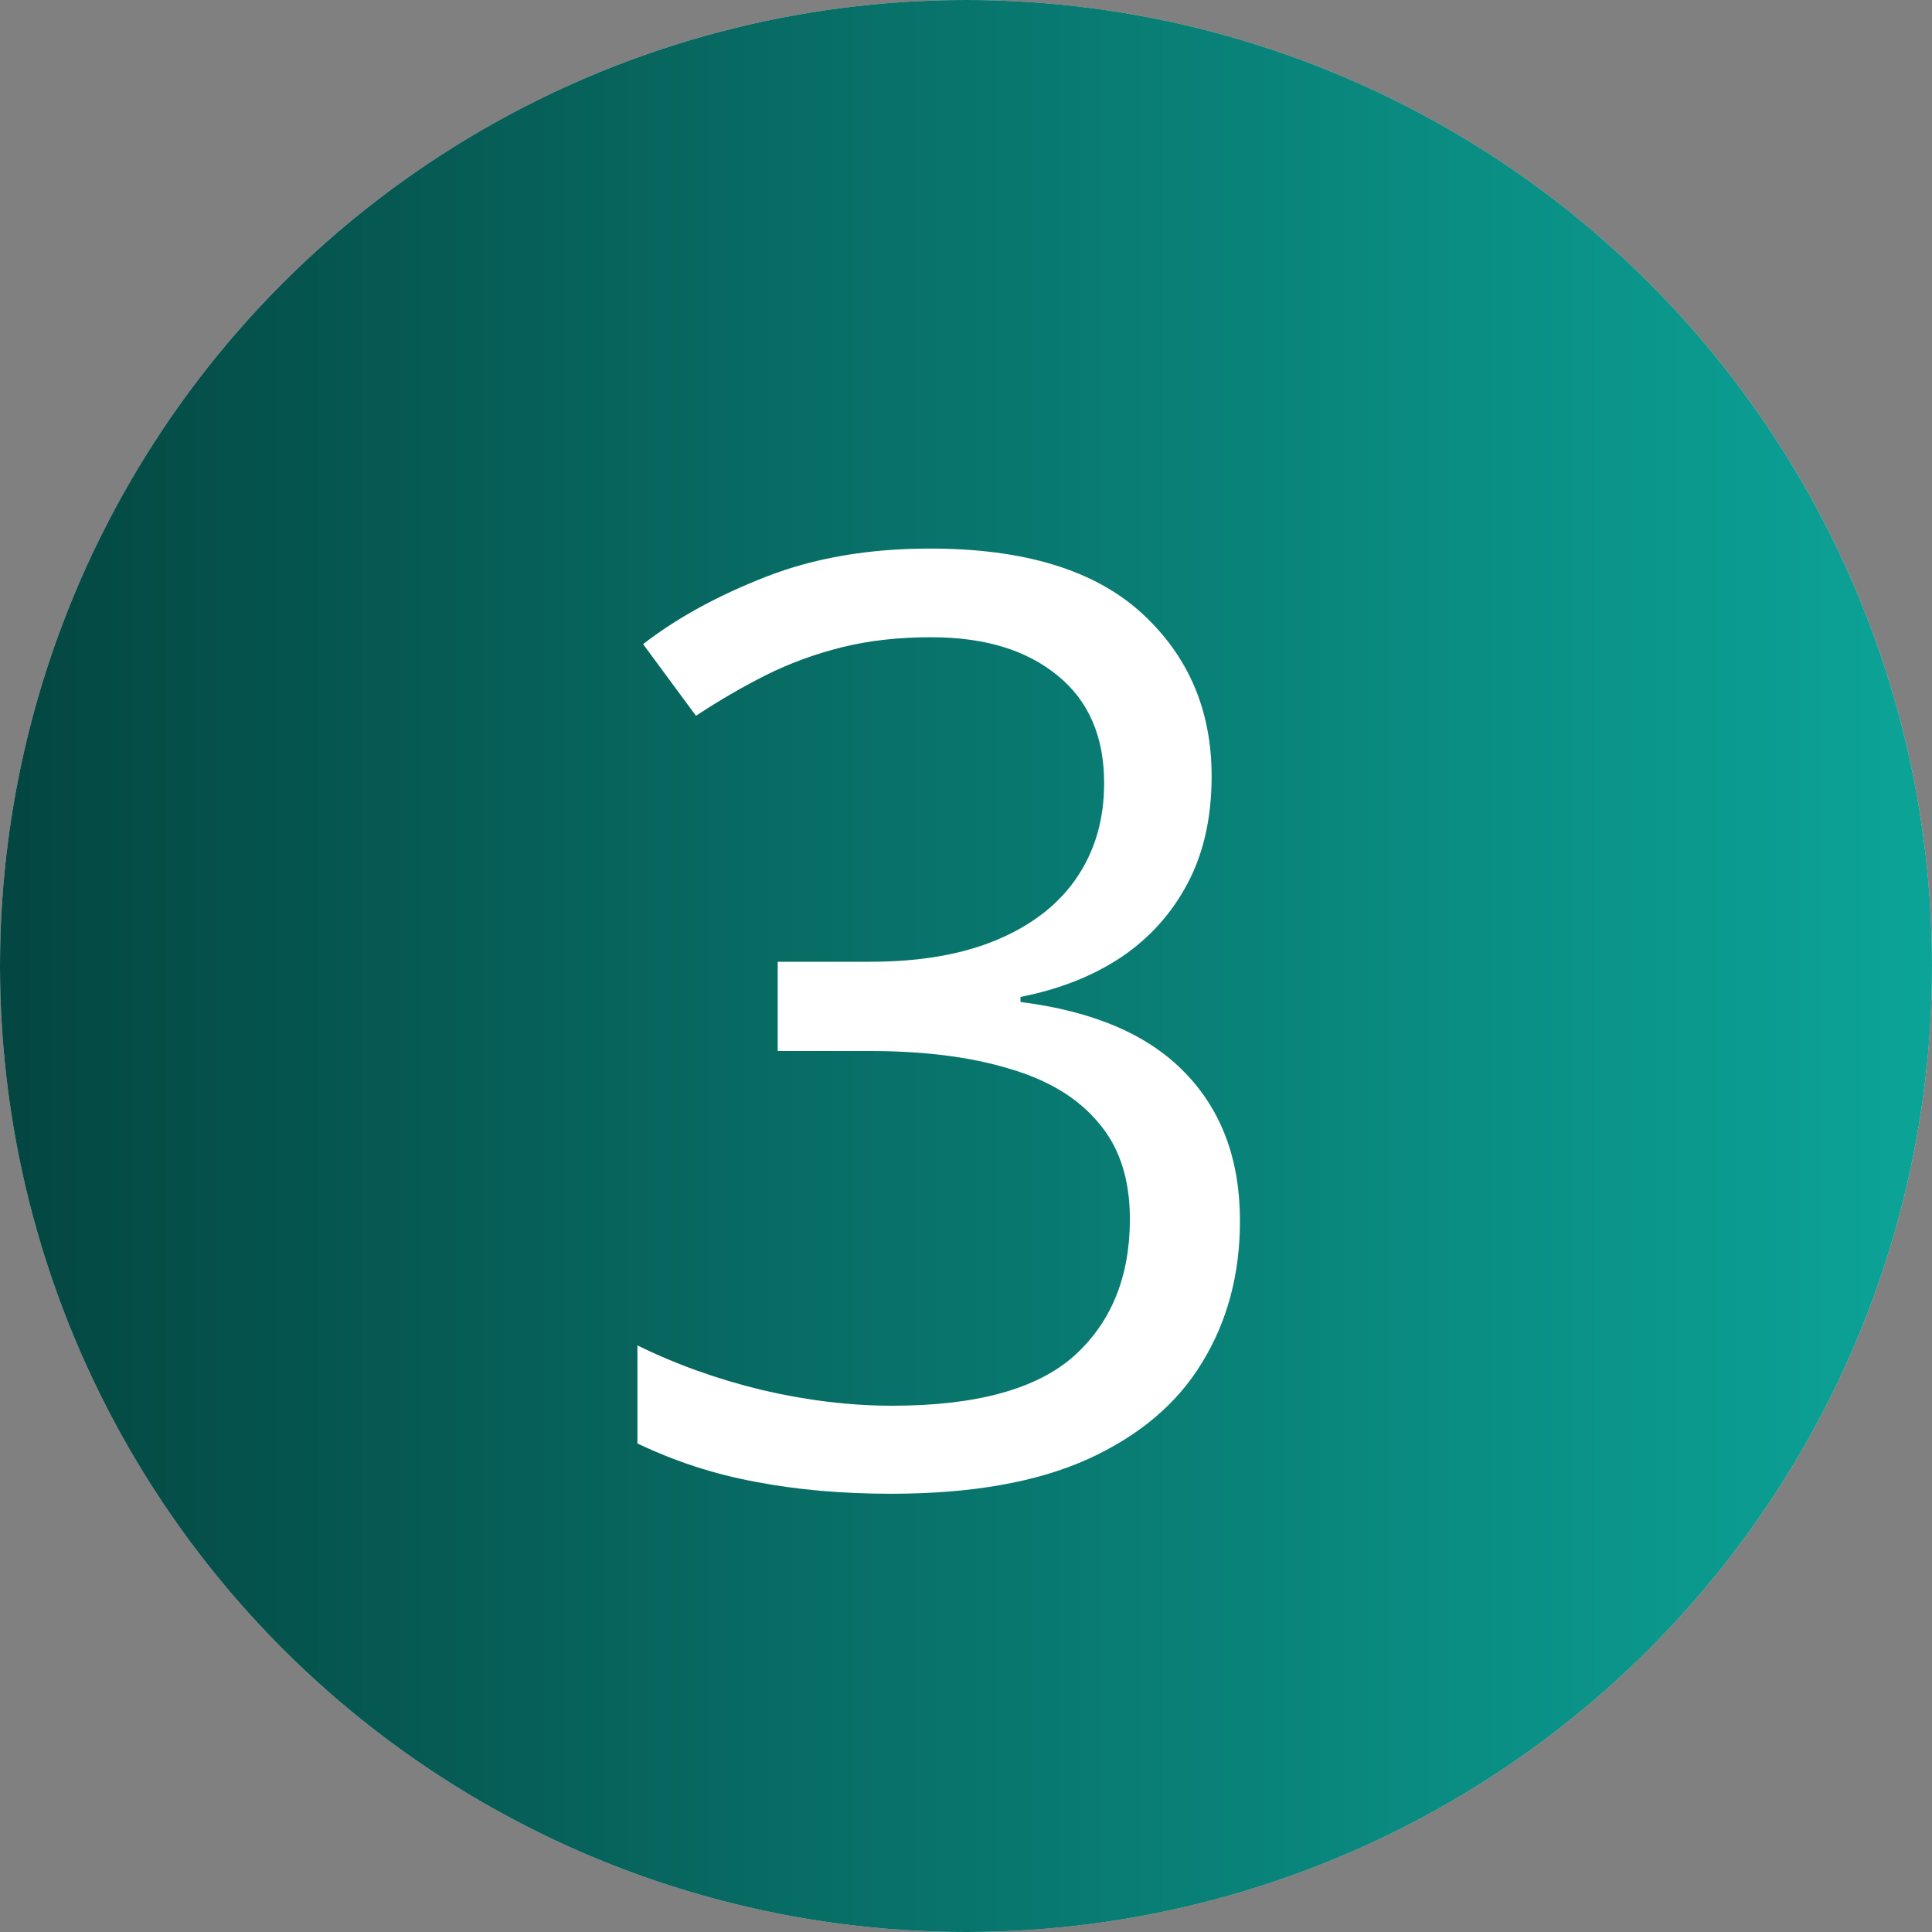 <?xml version="1.0" encoding="UTF-8"?> <svg xmlns="http://www.w3.org/2000/svg" width="30" height="30" viewBox="0 0 30 30" fill="none"><rect x="0" y="0" width="30" height="30" fill="#808080" stroke="none"/><circle cx="15" cy="15" r="15" fill="#D9D9D9"></circle><circle cx="15" cy="15" r="15" fill="url(#paint0_linear_277_2302)"></circle><path d="M18.814 12.053C18.814 12.691 18.691 13.244 18.443 13.713C18.196 14.182 17.851 14.566 17.408 14.865C16.965 15.158 16.445 15.363 15.846 15.48V15.559C16.979 15.702 17.828 16.066 18.395 16.652C18.967 17.238 19.254 18.006 19.254 18.957C19.254 19.784 19.059 20.516 18.668 21.154C18.284 21.792 17.691 22.294 16.891 22.658C16.096 23.016 15.078 23.195 13.834 23.195C13.079 23.195 12.379 23.134 11.734 23.01C11.096 22.893 10.484 22.694 9.898 22.414V20.891C10.491 21.184 11.135 21.415 11.832 21.584C12.529 21.747 13.203 21.828 13.854 21.828C15.156 21.828 16.096 21.571 16.676 21.057C17.255 20.536 17.545 19.826 17.545 18.928C17.545 18.309 17.382 17.811 17.057 17.434C16.738 17.049 16.275 16.77 15.67 16.594C15.071 16.412 14.348 16.32 13.502 16.32H12.076V14.934H13.512C14.287 14.934 14.944 14.82 15.484 14.592C16.025 14.364 16.435 14.045 16.715 13.635C17.001 13.218 17.145 12.727 17.145 12.16C17.145 11.438 16.904 10.881 16.422 10.49C15.94 10.093 15.286 9.895 14.459 9.895C13.951 9.895 13.489 9.947 13.072 10.051C12.656 10.155 12.265 10.298 11.9 10.48C11.536 10.663 11.171 10.874 10.807 11.115L9.986 10.002C10.507 9.598 11.142 9.25 11.891 8.957C12.639 8.664 13.489 8.518 14.44 8.518C15.898 8.518 16.991 8.85 17.721 9.514C18.45 10.178 18.814 11.024 18.814 12.053Z" fill="white"></path><defs><linearGradient id="paint0_linear_277_2302" x1="0" y1="15" x2="30" y2="15" gradientUnits="userSpaceOnUse"><stop stop-color="#044641"></stop><stop offset="1" stop-color="#0CA498"></stop></linearGradient></defs></svg> 
